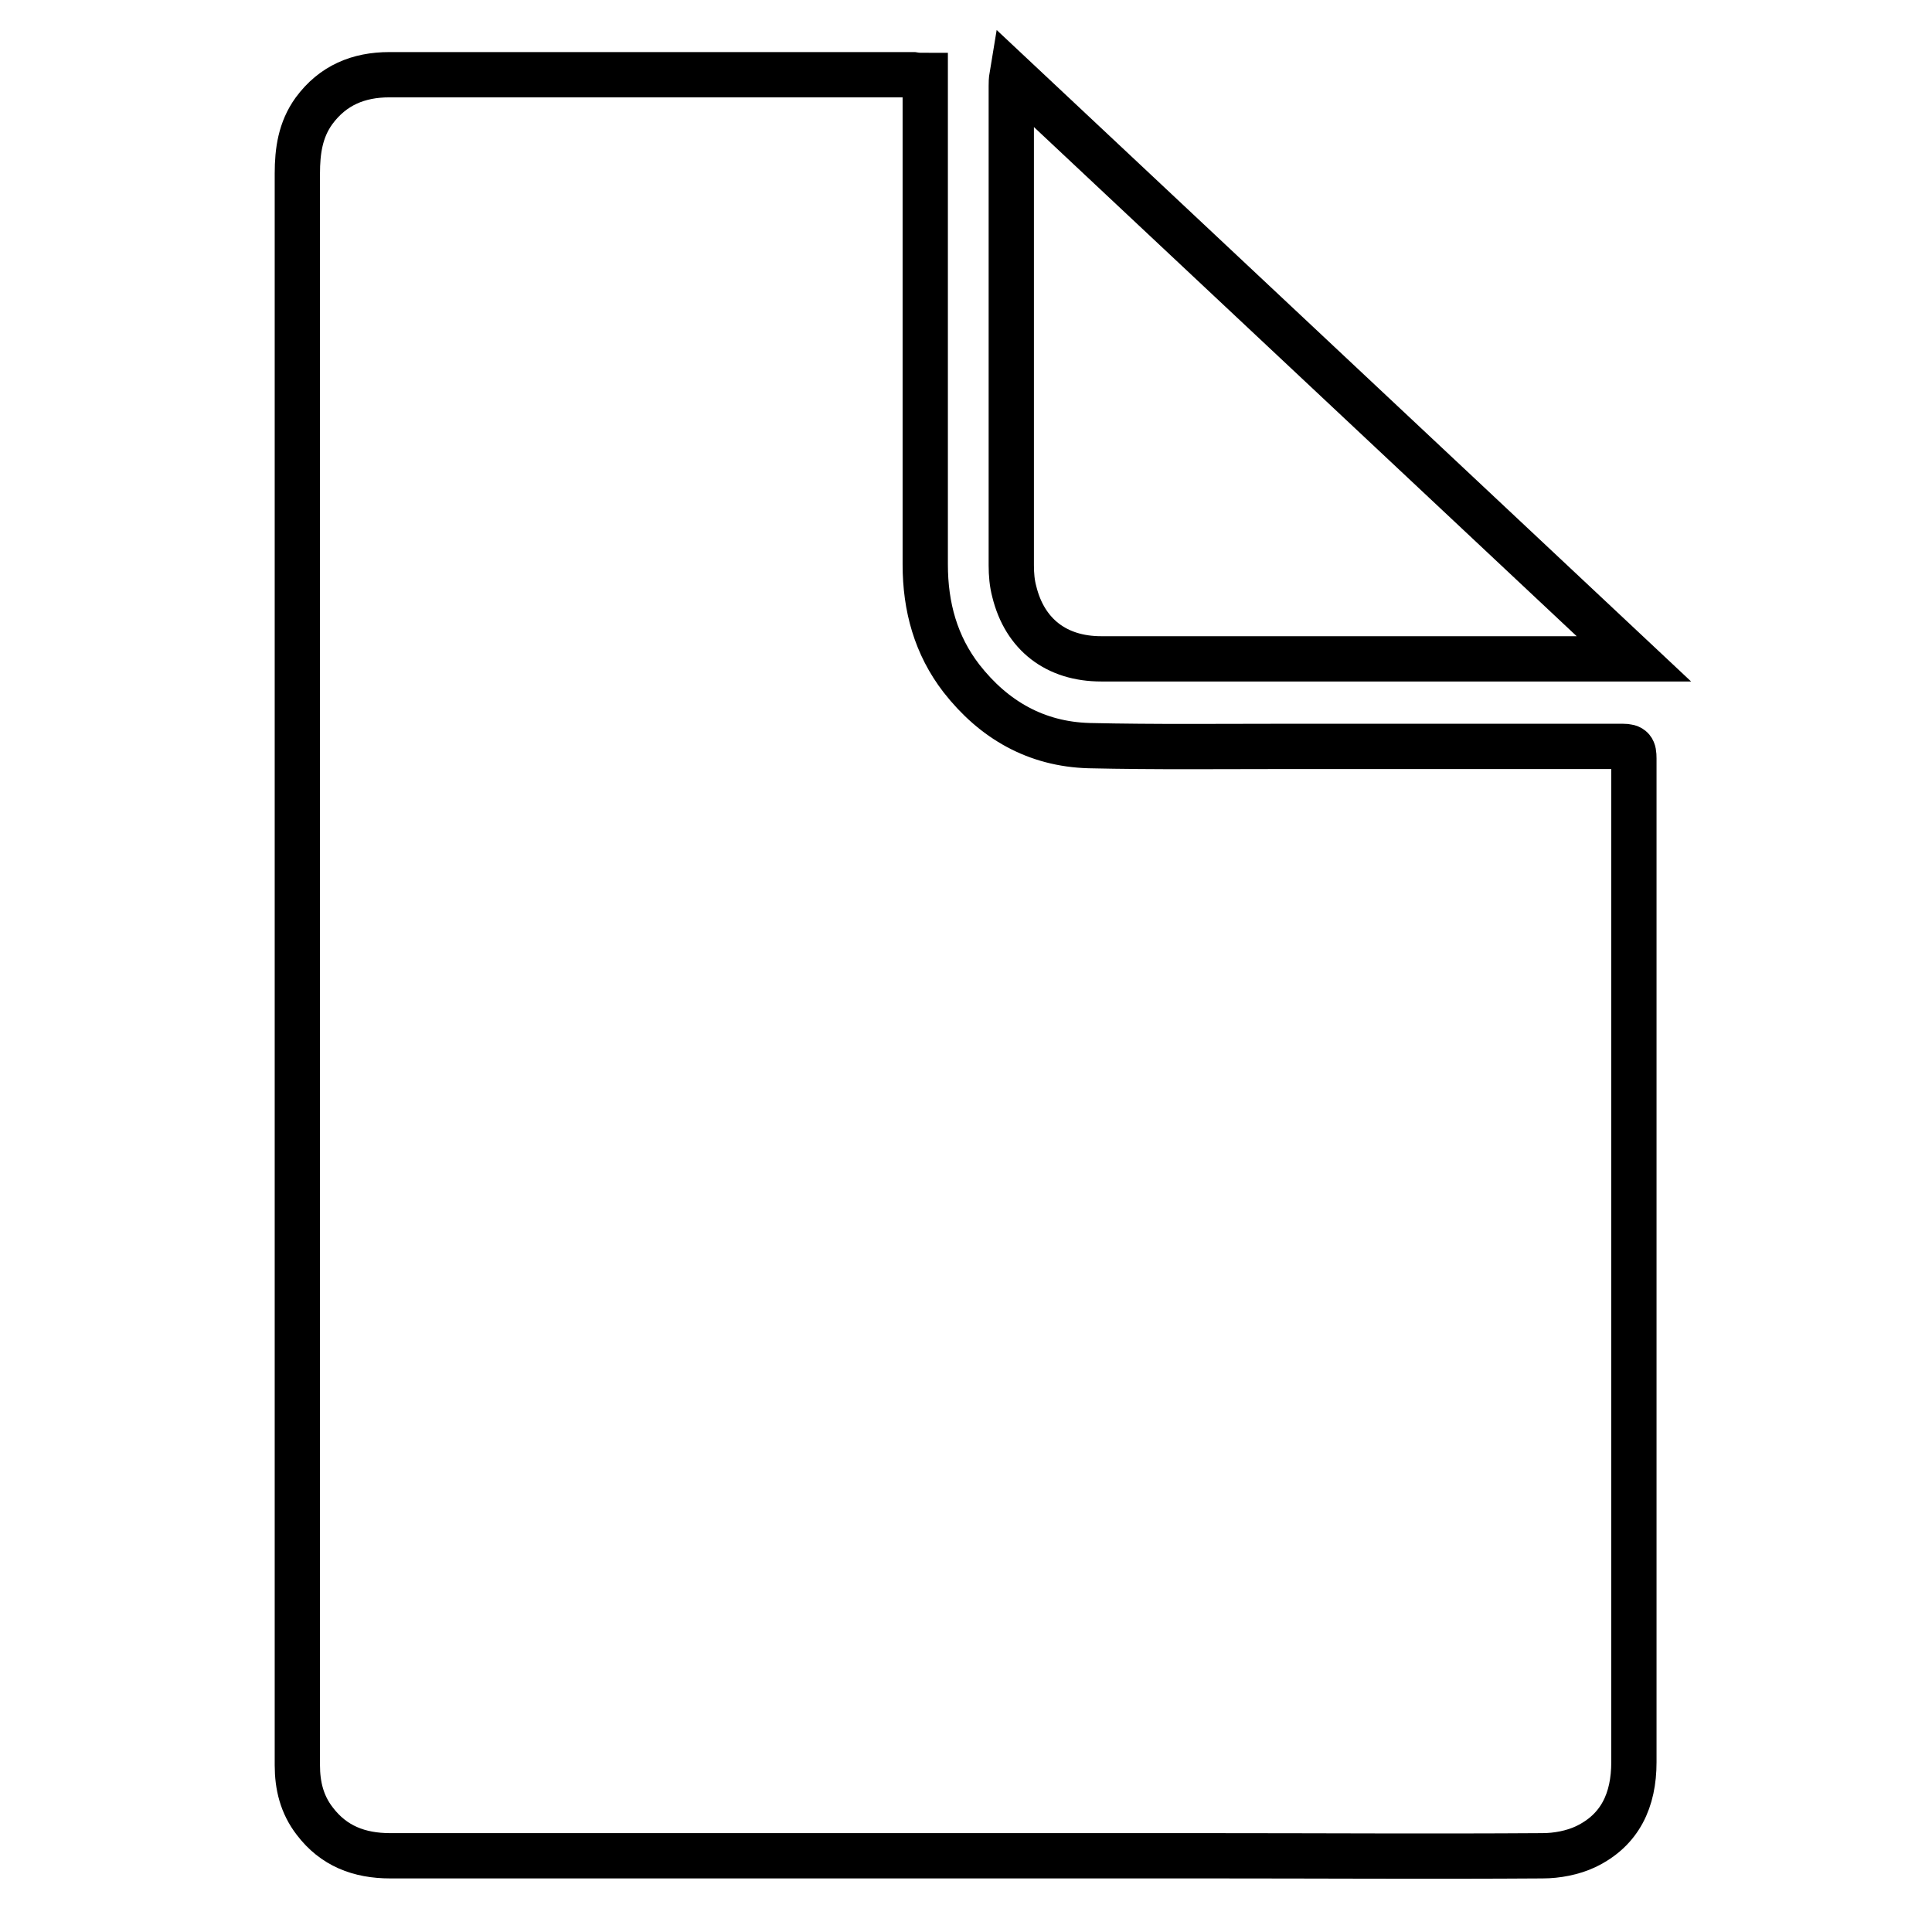 <?xml version="1.0" encoding="utf-8"?>
<!-- Svg Vector Icons : http://www.onlinewebfonts.com/icon -->
<!DOCTYPE svg PUBLIC "-//W3C//DTD SVG 1.1//EN" "http://www.w3.org/Graphics/SVG/1.1/DTD/svg11.dtd">
<svg version="1.1" xmlns="http://www.w3.org/2000/svg" xmlns:xlink="http://www.w3.org/1999/xlink" x="0px" y="0px" viewBox="0 0 256 256" enable-background="new 0 0 256 256" xml:space="preserve">
<g><g><path stroke-width="6" fill-opacity="0" stroke="#000000"  d="M122.6,10c0,0.8,0,1.3,0,1.9c0,21,0,42,0,62.9c0,5.6,1.4,10.7,4.8,15.1c4.3,5.5,9.9,8.7,16.9,8.9c8.8,0.2,17.6,0.1,26.4,0.1c14.8,0,29.6,0,44.3,0c1.3,0,1.5,0.4,1.5,1.6c0,44.3,0,88.7,0,133c0,5-1.8,9-6.4,11.2c-1.7,0.8-3.8,1.2-5.7,1.2c-14.8,0.1-29.6,0-44.5,0c-36.1,0-72.1,0-108.2,0c-4.1,0-7.5-1.3-10-4.6c-1.7-2.2-2.3-4.7-2.3-7.4c0-0.4,0-0.7,0-1.1c0-70,0-139.9,0-209.8c0-3,0.4-5.8,2.2-8.3c2.5-3.4,5.9-4.8,10-4.8c23.1,0,46.3,0,69.4,0C121.6,10,122,10,122.6,10z"/><path stroke-width="6" fill-opacity="0" stroke="#000000"  d="M216.5,87.3c-0.7,0-1.1,0-1.5,0c-23,0-46.1,0-69.1,0c-5.9,0-10.1-3.2-11.5-8.9c-0.3-1.1-0.4-2.3-0.4-3.5c0-21.2,0-42.3,0-63.5c0-0.4,0-0.8,0.1-1.4C161.6,35.8,188.9,61.4,216.5,87.3z"/></g></g>
</svg>